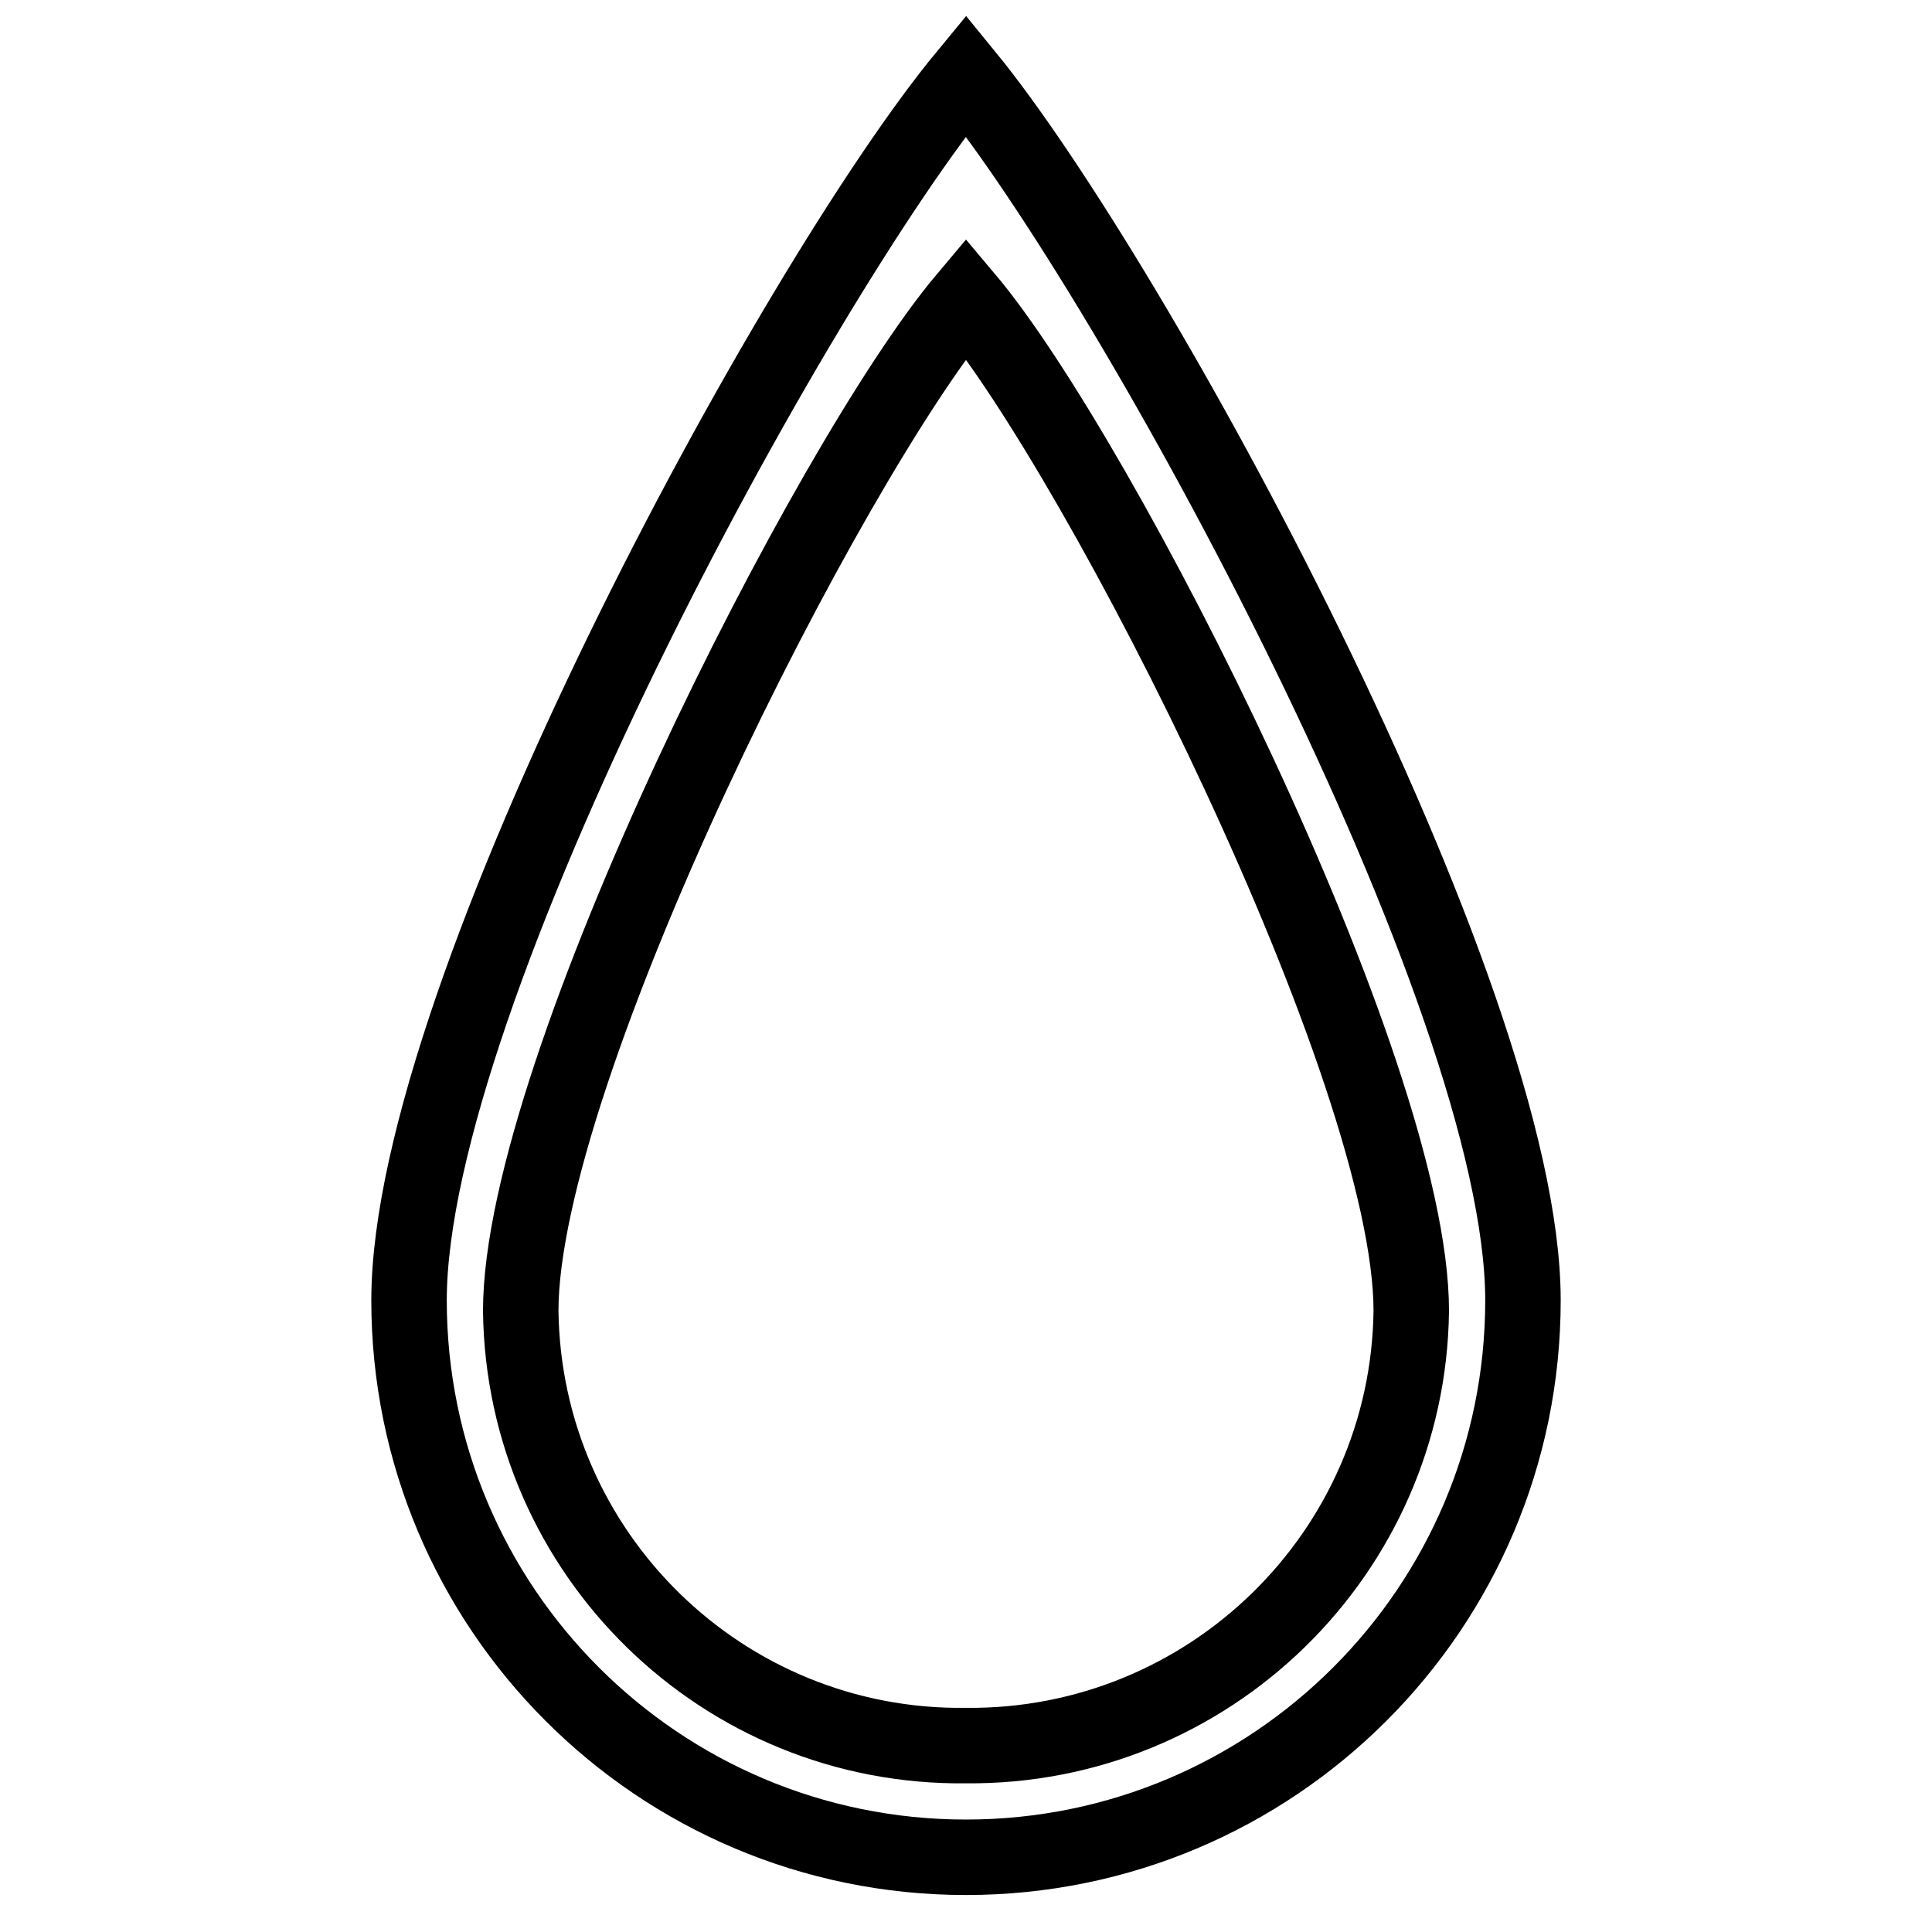 <?xml version="1.0" encoding="utf-8"?>
<!-- Svg Vector Icons : http://www.onlinewebfonts.com/icon -->
<!DOCTYPE svg PUBLIC "-//W3C//DTD SVG 1.1//EN" "http://www.w3.org/Graphics/SVG/1.1/DTD/svg11.dtd">
<svg version="1.1" xmlns="http://www.w3.org/2000/svg" xmlns:xlink="http://www.w3.org/1999/xlink" x="0px" y="0px" viewBox="0 0 256 256" enable-background="new 0 0 256 256" xml:space="preserve">
<g> <path stroke-width="10" fill-opacity="0" stroke="#000000"  d="M128,10c-22.7,27.5-73.8,121.5-73.8,162.3c0,40.7,33,73.8,73.8,73.8c40.7,0,73.8-33,73.8-73.8 C201.8,131.5,150.1,37,128,10z M128,231.3c-32.2,0.4-58.6-25.4-59-57.6c0-31.9,40.8-112.6,59-134.2c17.8,21.1,59,102.3,59,134.2 C186.6,205.8,160.2,231.6,128,231.3z"/></g>
</svg>